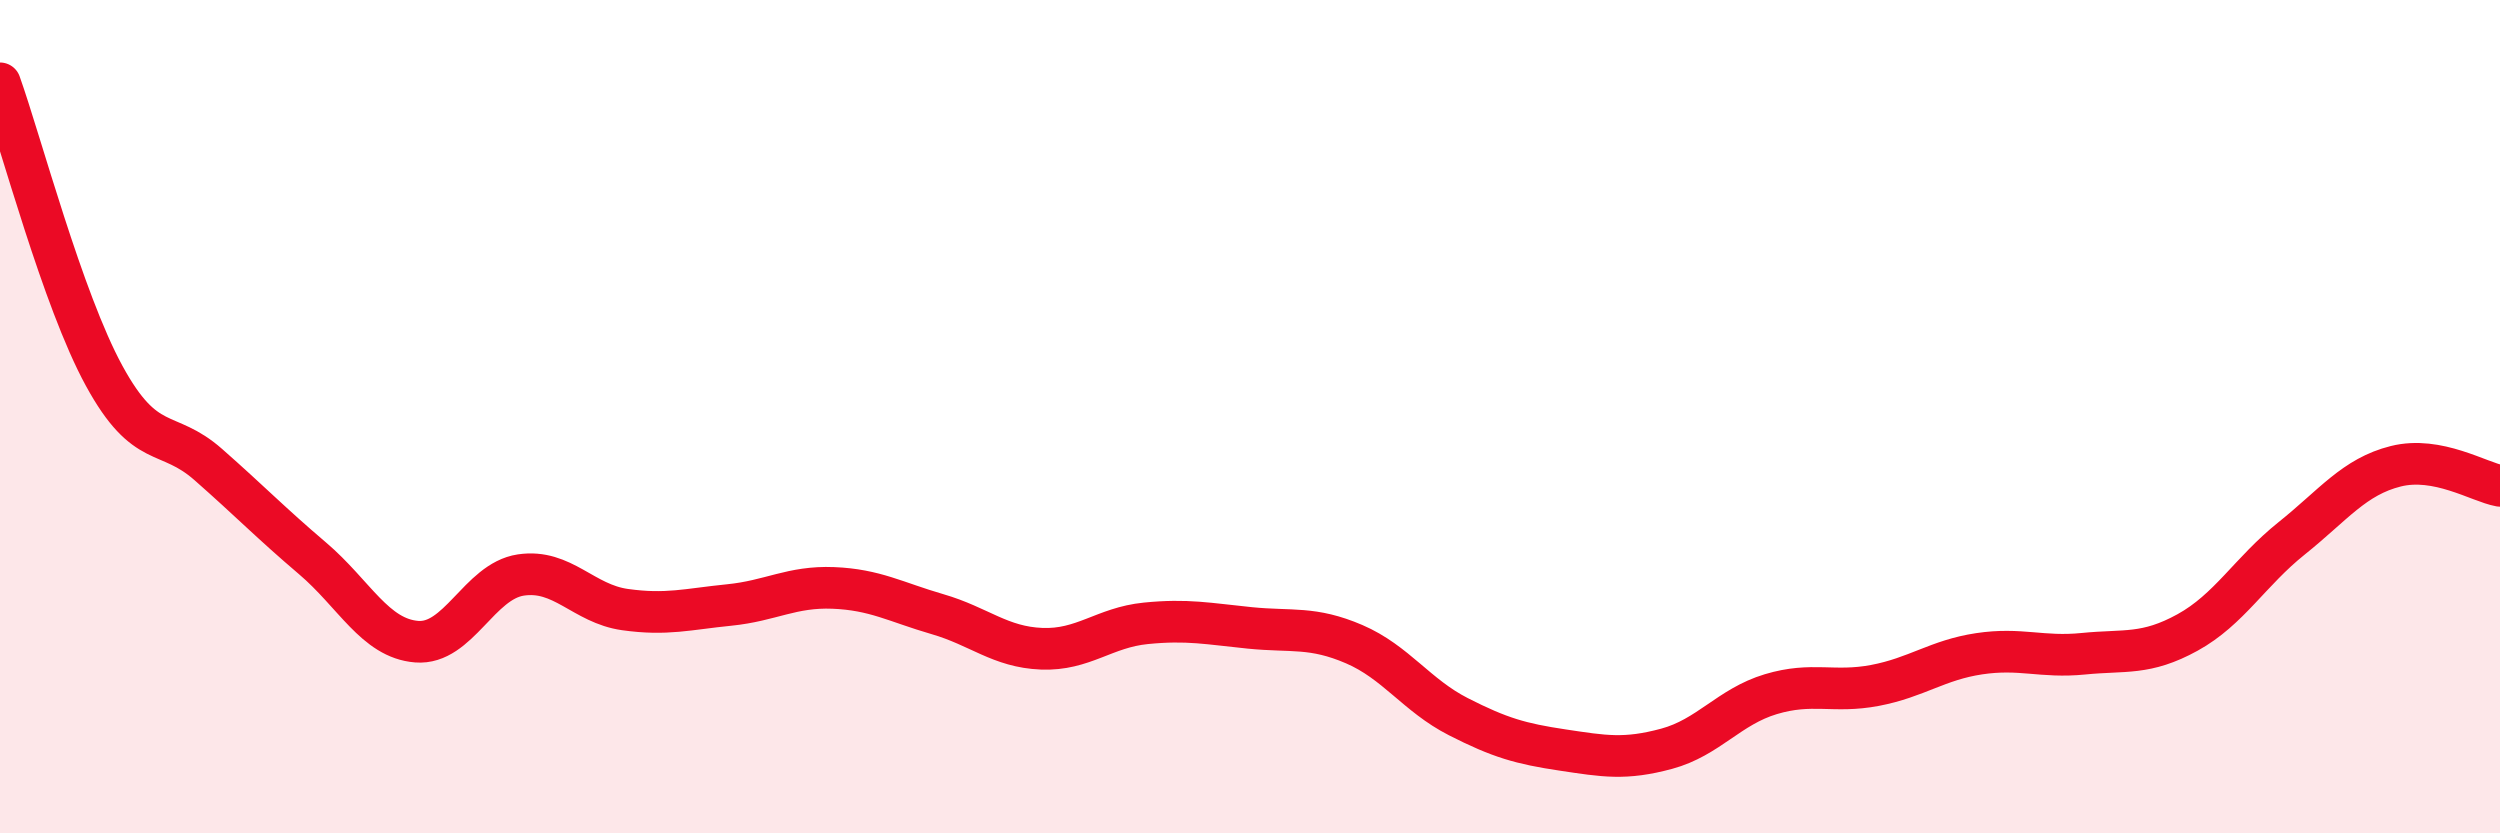 
    <svg width="60" height="20" viewBox="0 0 60 20" xmlns="http://www.w3.org/2000/svg">
      <path
        d="M 0,2 C 0.5,3.4 1.5,7.19 2.5,9.02 C 3.5,10.85 4,10.27 5,11.15 C 6,12.03 6.5,12.55 7.5,13.4 C 8.5,14.25 9,15.32 10,15.4 C 11,15.48 11.5,13.95 12.5,13.8 C 13.5,13.65 14,14.49 15,14.63 C 16,14.77 16.5,14.62 17.5,14.52 C 18.5,14.42 19,14.07 20,14.11 C 21,14.15 21.5,14.45 22.5,14.74 C 23.5,15.03 24,15.53 25,15.57 C 26,15.61 26.5,15.06 27.5,14.96 C 28.5,14.86 29,14.97 30,15.07 C 31,15.17 31.5,15.03 32.5,15.46 C 33.5,15.89 34,16.69 35,17.2 C 36,17.71 36.5,17.85 37.5,18 C 38.5,18.15 39,18.24 40,17.97 C 41,17.7 41.5,16.96 42.5,16.66 C 43.5,16.36 44,16.64 45,16.45 C 46,16.26 46.5,15.84 47.5,15.69 C 48.5,15.54 49,15.79 50,15.69 C 51,15.59 51.5,15.73 52.5,15.18 C 53.5,14.63 54,13.72 55,12.92 C 56,12.12 56.5,11.44 57.5,11.19 C 58.5,10.94 59.5,11.57 60,11.66L60 20L0 20Z"
        fill="#EB0A25"
        opacity="0.1"
        stroke-linecap="round"
        stroke-linejoin="round"
      />
      <path
        d="M 0,2 C 0.5,3.4 1.5,7.19 2.5,9.02 C 3.5,10.85 4,10.27 5,11.15 C 6,12.03 6.5,12.55 7.5,13.4 C 8.5,14.25 9,15.32 10,15.4 C 11,15.48 11.5,13.95 12.5,13.8 C 13.5,13.65 14,14.49 15,14.63 C 16,14.77 16.5,14.62 17.5,14.52 C 18.5,14.42 19,14.07 20,14.11 C 21,14.15 21.5,14.45 22.5,14.74 C 23.5,15.03 24,15.53 25,15.57 C 26,15.61 26.5,15.06 27.5,14.96 C 28.5,14.86 29,14.97 30,15.07 C 31,15.17 31.5,15.03 32.5,15.46 C 33.5,15.89 34,16.69 35,17.2 C 36,17.71 36.5,17.85 37.5,18 C 38.5,18.15 39,18.24 40,17.97 C 41,17.7 41.5,16.96 42.5,16.66 C 43.5,16.36 44,16.64 45,16.45 C 46,16.26 46.5,15.84 47.5,15.69 C 48.5,15.54 49,15.79 50,15.69 C 51,15.59 51.5,15.73 52.5,15.18 C 53.5,14.63 54,13.72 55,12.92 C 56,12.12 56.5,11.44 57.5,11.19 C 58.5,10.94 59.5,11.57 60,11.66"
        stroke="#EB0A25"
        stroke-width="1"
        fill="none"
        stroke-linecap="round"
        stroke-linejoin="round"
      />
    </svg>
  
